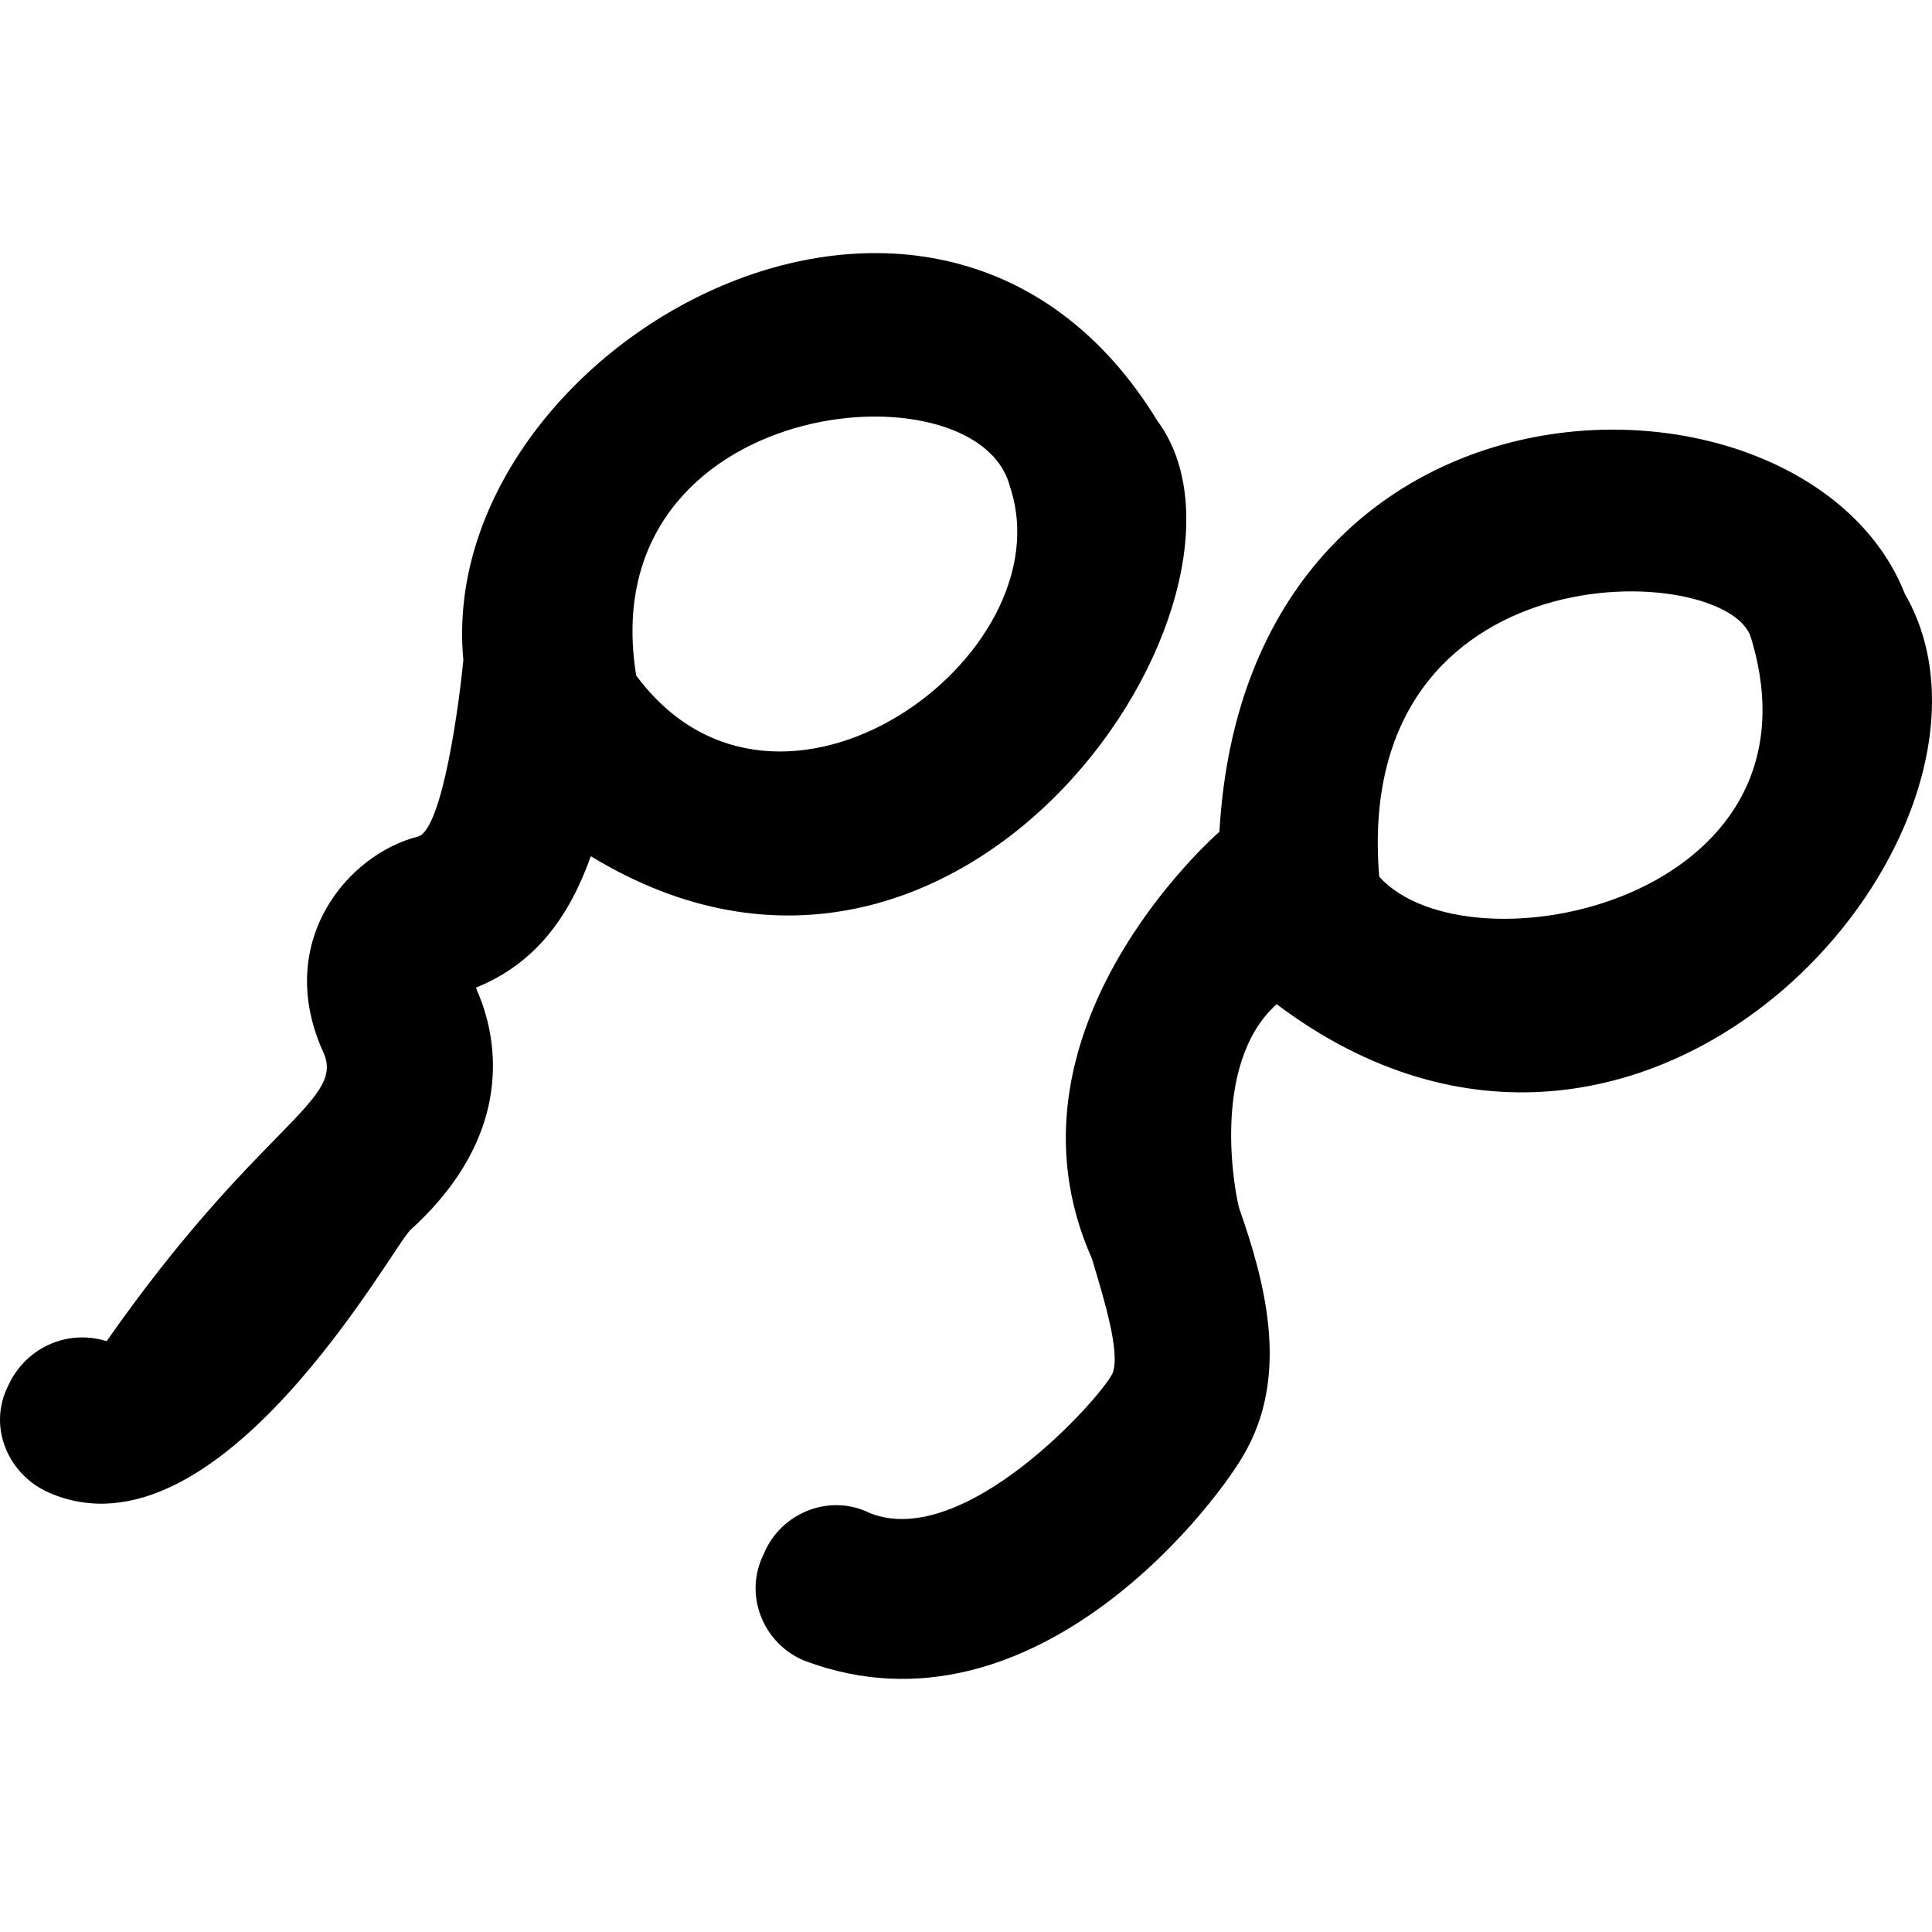 <?xml version="1.0" encoding="iso-8859-1"?>
<!-- Generator: Adobe Illustrator 19.0.0, SVG Export Plug-In . SVG Version: 6.00 Build 0)  -->
<svg version="1.1" id="Layer_1" xmlns="http://www.w3.org/2000/svg" xmlns:xlink="http://www.w3.org/1999/xlink" x="0px" y="0px"
	 viewBox="0 0 489.609 489.609" style="enable-background:new 0 0 489.609 489.609;" xml:space="preserve">
<g>
	<g>
		<g>
			<path d="M293.324,106.679c-55.9-91.5-183.4-18.5-175.9,60.6c-1,10.4-5.2,42.6-11.4,44.7c-18.1,4.5-36.9,27.1-23.9,55.1
				c5,12.2-17,18.4-55.1,72.8c-10.4-3.2-20.8,2-25,11.4c-5.2,10.4,0.1,22.5,10.4,27c43,18.7,87.2-62.7,91.6-66.6
				c33.6-30.5,16.6-60.4,16.6-61.4c15.6-6.3,23.9-18.7,29.1-33.3C244.424,274.679,325.924,150.679,293.324,106.679z
				 M161.224,171.179c-11.5-71,86.5-80,94.7-47.9C270.424,166.179,197.124,219.779,161.224,171.179z"/>
			<path d="M482.724,150.479c-24.7-62.7-166.6-63.5-173.7,60.3c-1.1,1-57.9,50.8-32.3,108.2c3.1,10.4,7.3,23.9,5.2,29.1
				c-3.1,6.3-37.5,44.8-61.4,35.4c-10.4-5.2-22.8,0-27,10.4c-5.2,10.4,0,22.8,10.4,27c58.5,22,106.1-41.6,112.3-54.1
				c10.4-19.7,4.1-42.6-2.1-60.3c-1-3.1-7.7-36.6,9.4-52C418.024,325.579,516.824,209.479,482.724,150.479z M349.524,222.179
				c-7-83.9,88.2-80.3,94.2-60.6C464.124,228.479,372.224,247.279,349.524,222.179z"/>
		</g>
	</g>
</g>
<g>
</g>
<g>
</g>
<g>
</g>
<g>
</g>
<g>
</g>
<g>
</g>
<g>
</g>
<g>
</g>
<g>
</g>
<g>
</g>
<g>
</g>
<g>
</g>
<g>
</g>
<g>
</g>
<g>
</g>
</svg>

